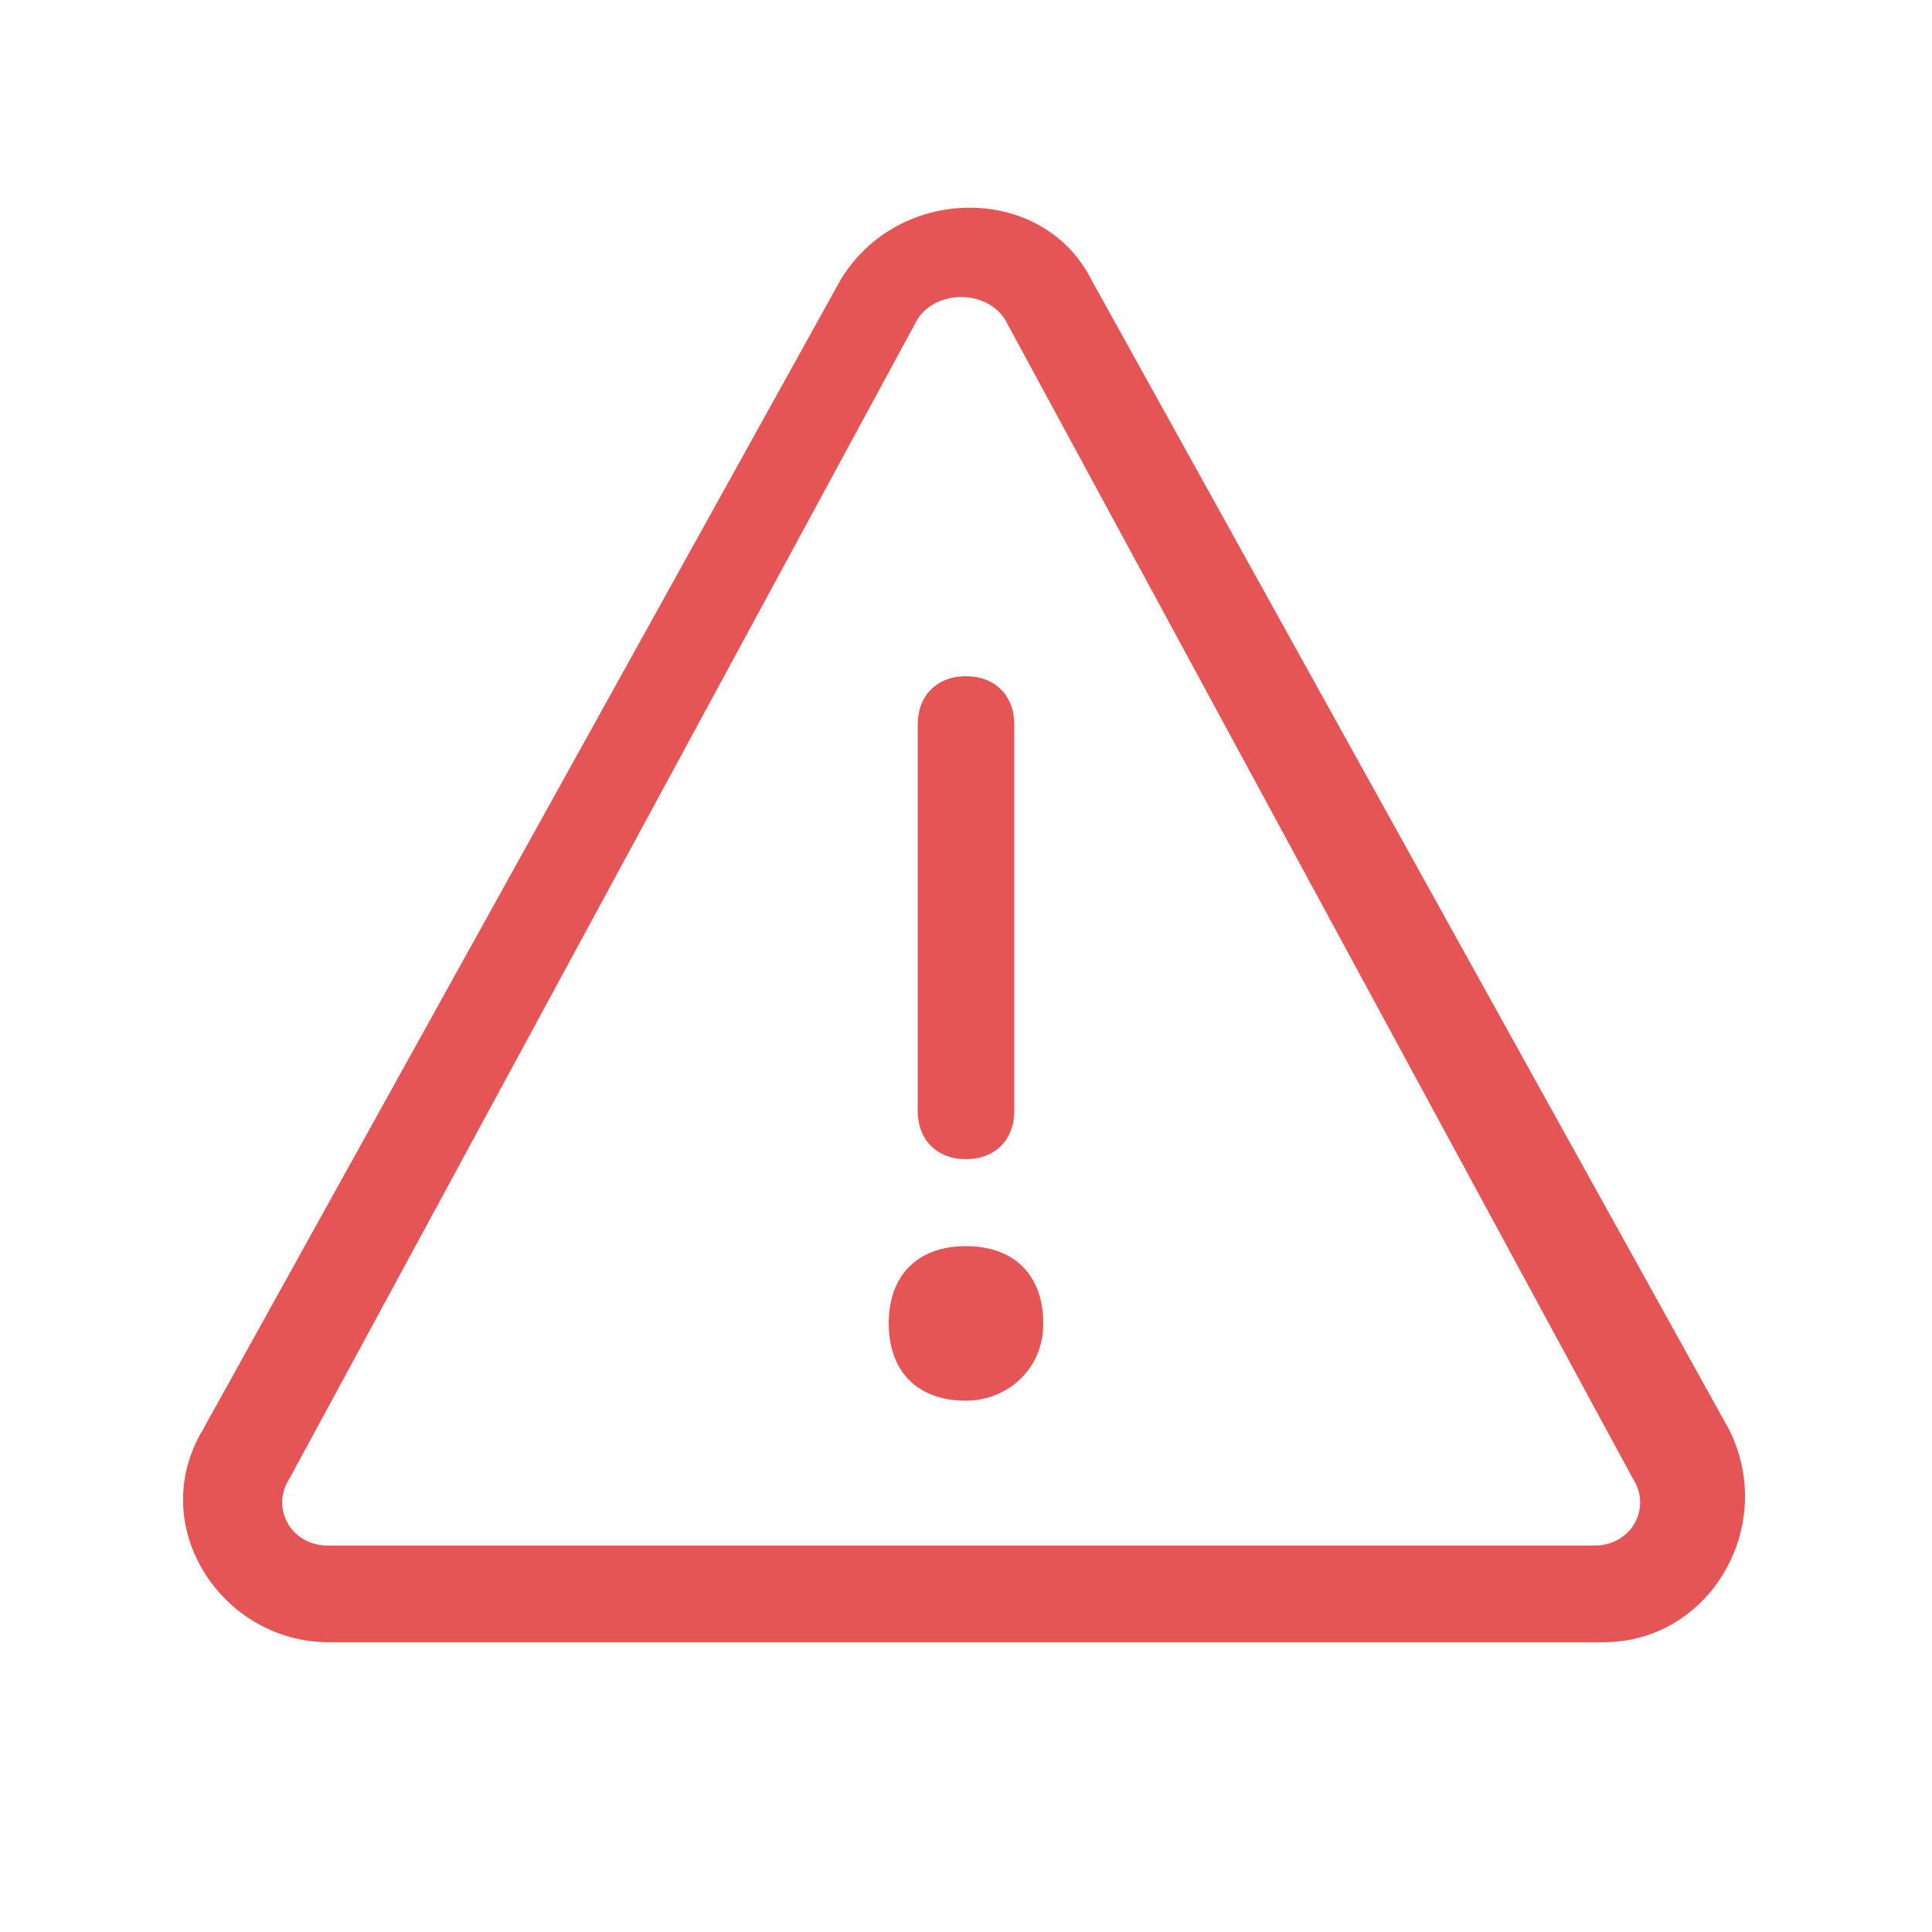 <?xml version="1.0" encoding="UTF-8"?>
<svg id="Calque_1" xmlns="http://www.w3.org/2000/svg" version="1.1" viewBox="0 0 20 20">
  <!-- Generator: Adobe Illustrator 29.3.1, SVG Export Plug-In . SVG Version: 2.1.0 Build 151)  -->
  <defs>
    <style>
      .st0 {
        fill: #e55555;
      }
    </style>
  </defs>
  <path class="st0" d="M10,7c.3,0,.5.2.5.5v4c0,.3-.2.5-.5.5s-.5-.2-.5-.5v-4c0-.3.2-.5.5-.5Z"/>
  <path class="st0" d="M10,14.5c.4,0,.8-.3.8-.8s-.3-.8-.8-.8-.8.3-.8.8.3.8.8.8Z"/>
  <path class="st0" d="M8.7,2.9c.6-1,2.1-1,2.6,0l6.6,11.9c.5,1-.2,2.2-1.3,2.2H3.4c-1.1,0-1.9-1.2-1.3-2.2L8.7,2.9ZM10.4,3.3c-.2-.3-.7-.3-.9,0L3,15.3c-.2.3,0,.7.4.7h13.1c.4,0,.6-.4.4-.7L10.4,3.3Z"/>
</svg>